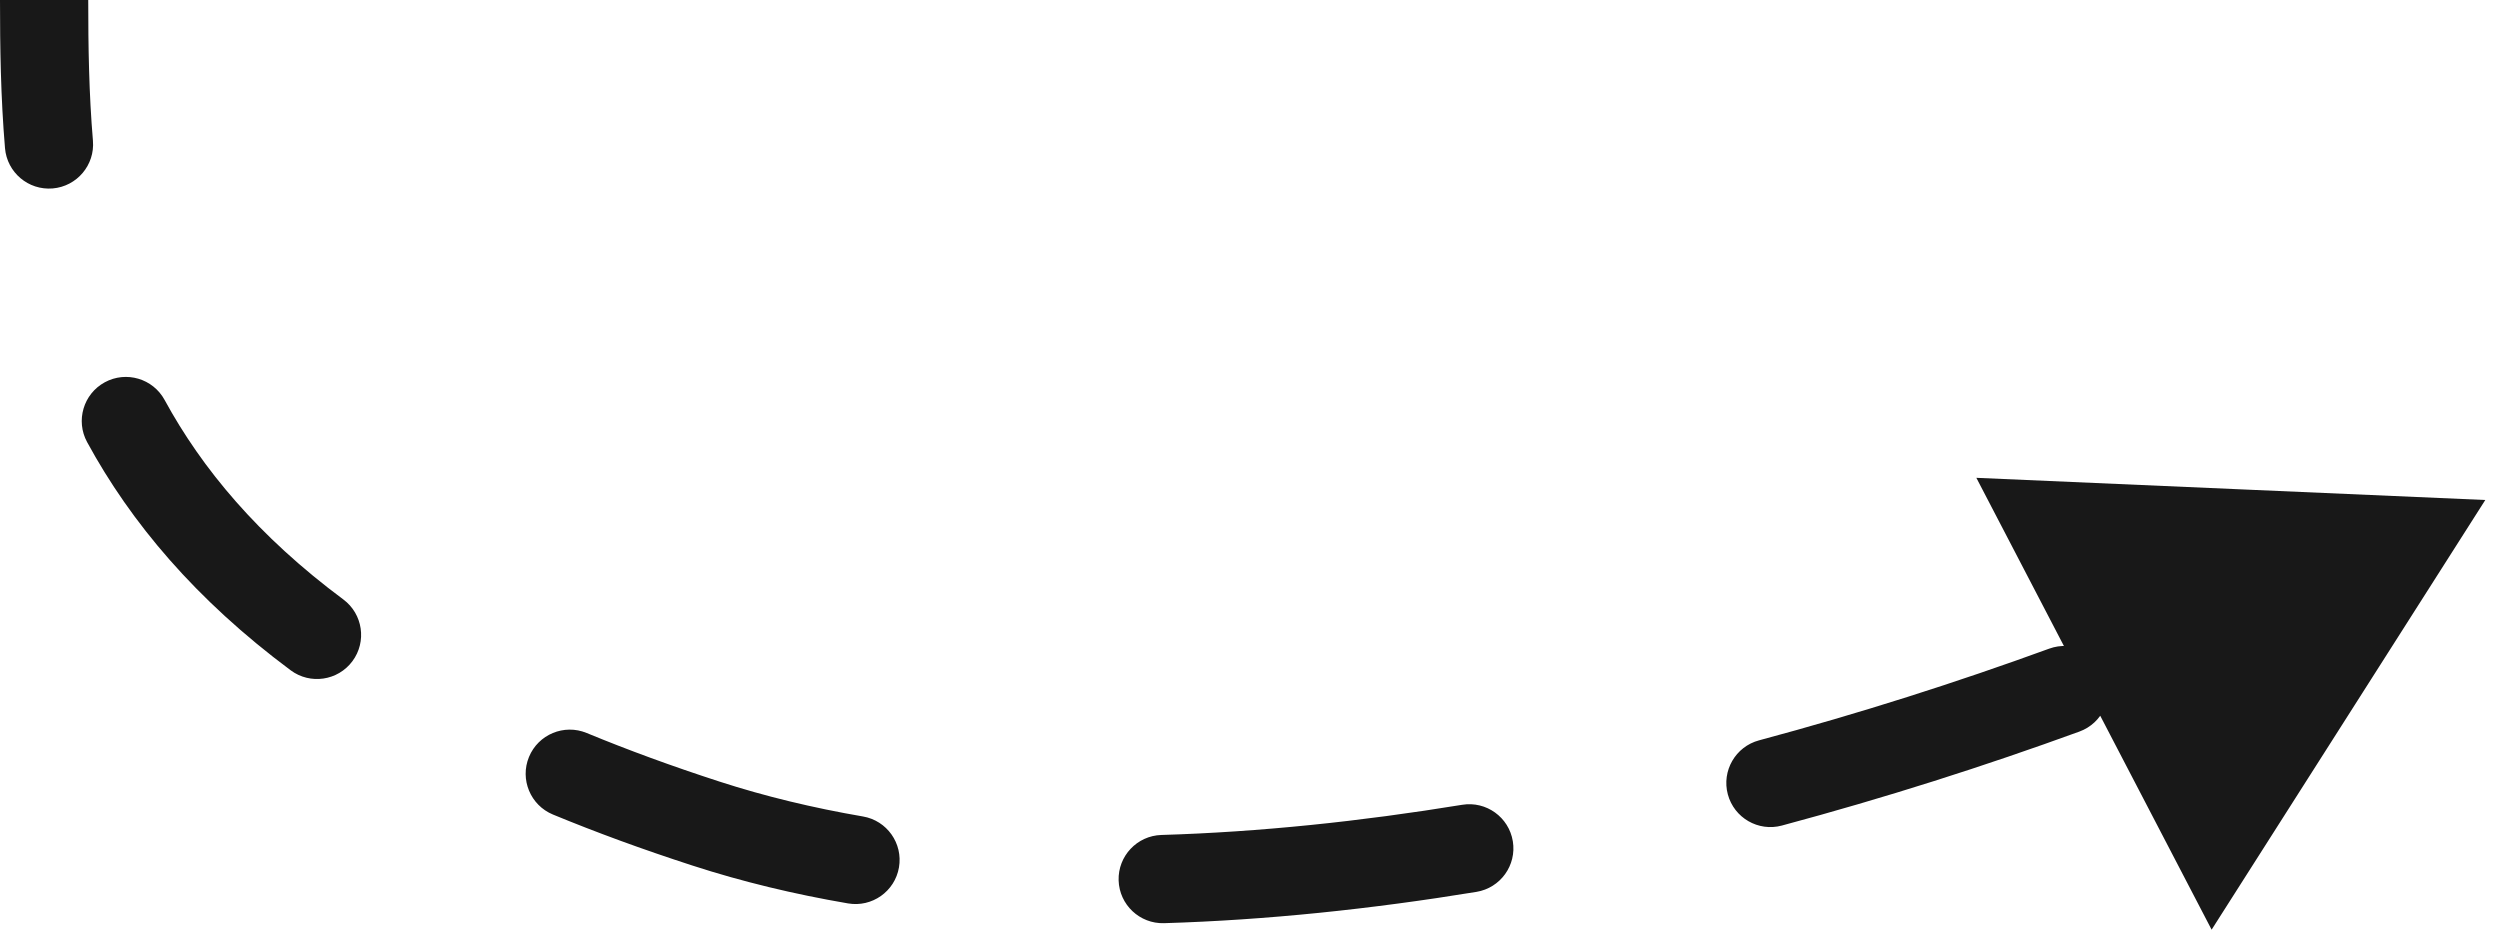 <svg width="85" height="32" viewBox="0 0 85 32" fill="none" xmlns="http://www.w3.org/2000/svg">
<path d="M24 28L24.463 26.574L24 28ZM84.5 17L75.195 31.609L67.196 16.246L84.5 17ZM3.16 4.786C3.229 5.611 2.616 6.337 1.791 6.407C0.965 6.476 0.24 5.864 0.17 5.038L3.16 4.786ZM2.962 15.032C2.566 14.305 2.835 13.394 3.562 12.998C4.29 12.602 5.201 12.871 5.597 13.599L2.962 15.032ZM11.674 20.382C12.338 20.877 12.476 21.816 11.982 22.481C11.488 23.146 10.548 23.284 9.883 22.79L11.674 20.382ZM18.8 27.694C18.035 27.378 17.67 26.501 17.986 25.735C18.302 24.97 19.179 24.605 19.945 24.921L18.8 27.694ZM29.34 27.76C30.157 27.9 30.705 28.675 30.565 29.492C30.425 30.308 29.649 30.856 28.833 30.716L29.34 27.76ZM39.578 31.388C38.75 31.413 38.058 30.761 38.033 29.933C38.009 29.105 38.66 28.414 39.488 28.389L39.578 31.388ZM49.714 27.363C50.531 27.23 51.302 27.784 51.436 28.602C51.57 29.419 51.016 30.19 50.198 30.324L49.714 27.363ZM60.583 28.069C59.783 28.284 58.961 27.809 58.746 27.009C58.532 26.209 59.007 25.386 59.807 25.172L60.583 28.069ZM69.673 22.054C70.452 21.77 71.313 22.171 71.597 22.95C71.88 23.728 71.479 24.589 70.701 24.873L69.673 22.054ZM80.508 20.769C79.761 21.128 78.865 20.813 78.506 20.066C78.148 19.319 78.463 18.423 79.21 18.065L80.508 20.769ZM3 7.78619e-05C3 1.581 3.024 3.178 3.16 4.786L0.17 5.038C0.024 3.301 0 1.603 0 -1.49548e-05L3 7.78619e-05ZM5.597 13.599C6.864 15.927 8.771 18.224 11.674 20.382L9.883 22.79C6.653 20.387 4.449 17.766 2.962 15.032L5.597 13.599ZM19.945 24.921C21.332 25.494 22.835 26.046 24.463 26.574L23.538 29.427C21.841 28.877 20.265 28.299 18.8 27.694L19.945 24.921ZM24.463 26.574C26.012 27.076 27.642 27.468 29.34 27.76L28.833 30.716C27.009 30.404 25.237 29.979 23.538 29.427L24.463 26.574ZM39.488 28.389C42.828 28.289 46.267 27.927 49.714 27.363L50.198 30.324C46.642 30.906 43.07 31.283 39.578 31.388L39.488 28.389ZM59.807 25.172C63.228 24.255 66.55 23.193 69.673 22.054L70.701 24.873C67.499 26.04 64.093 27.128 60.583 28.069L59.807 25.172Z" fill="#181818"/>
</svg>
